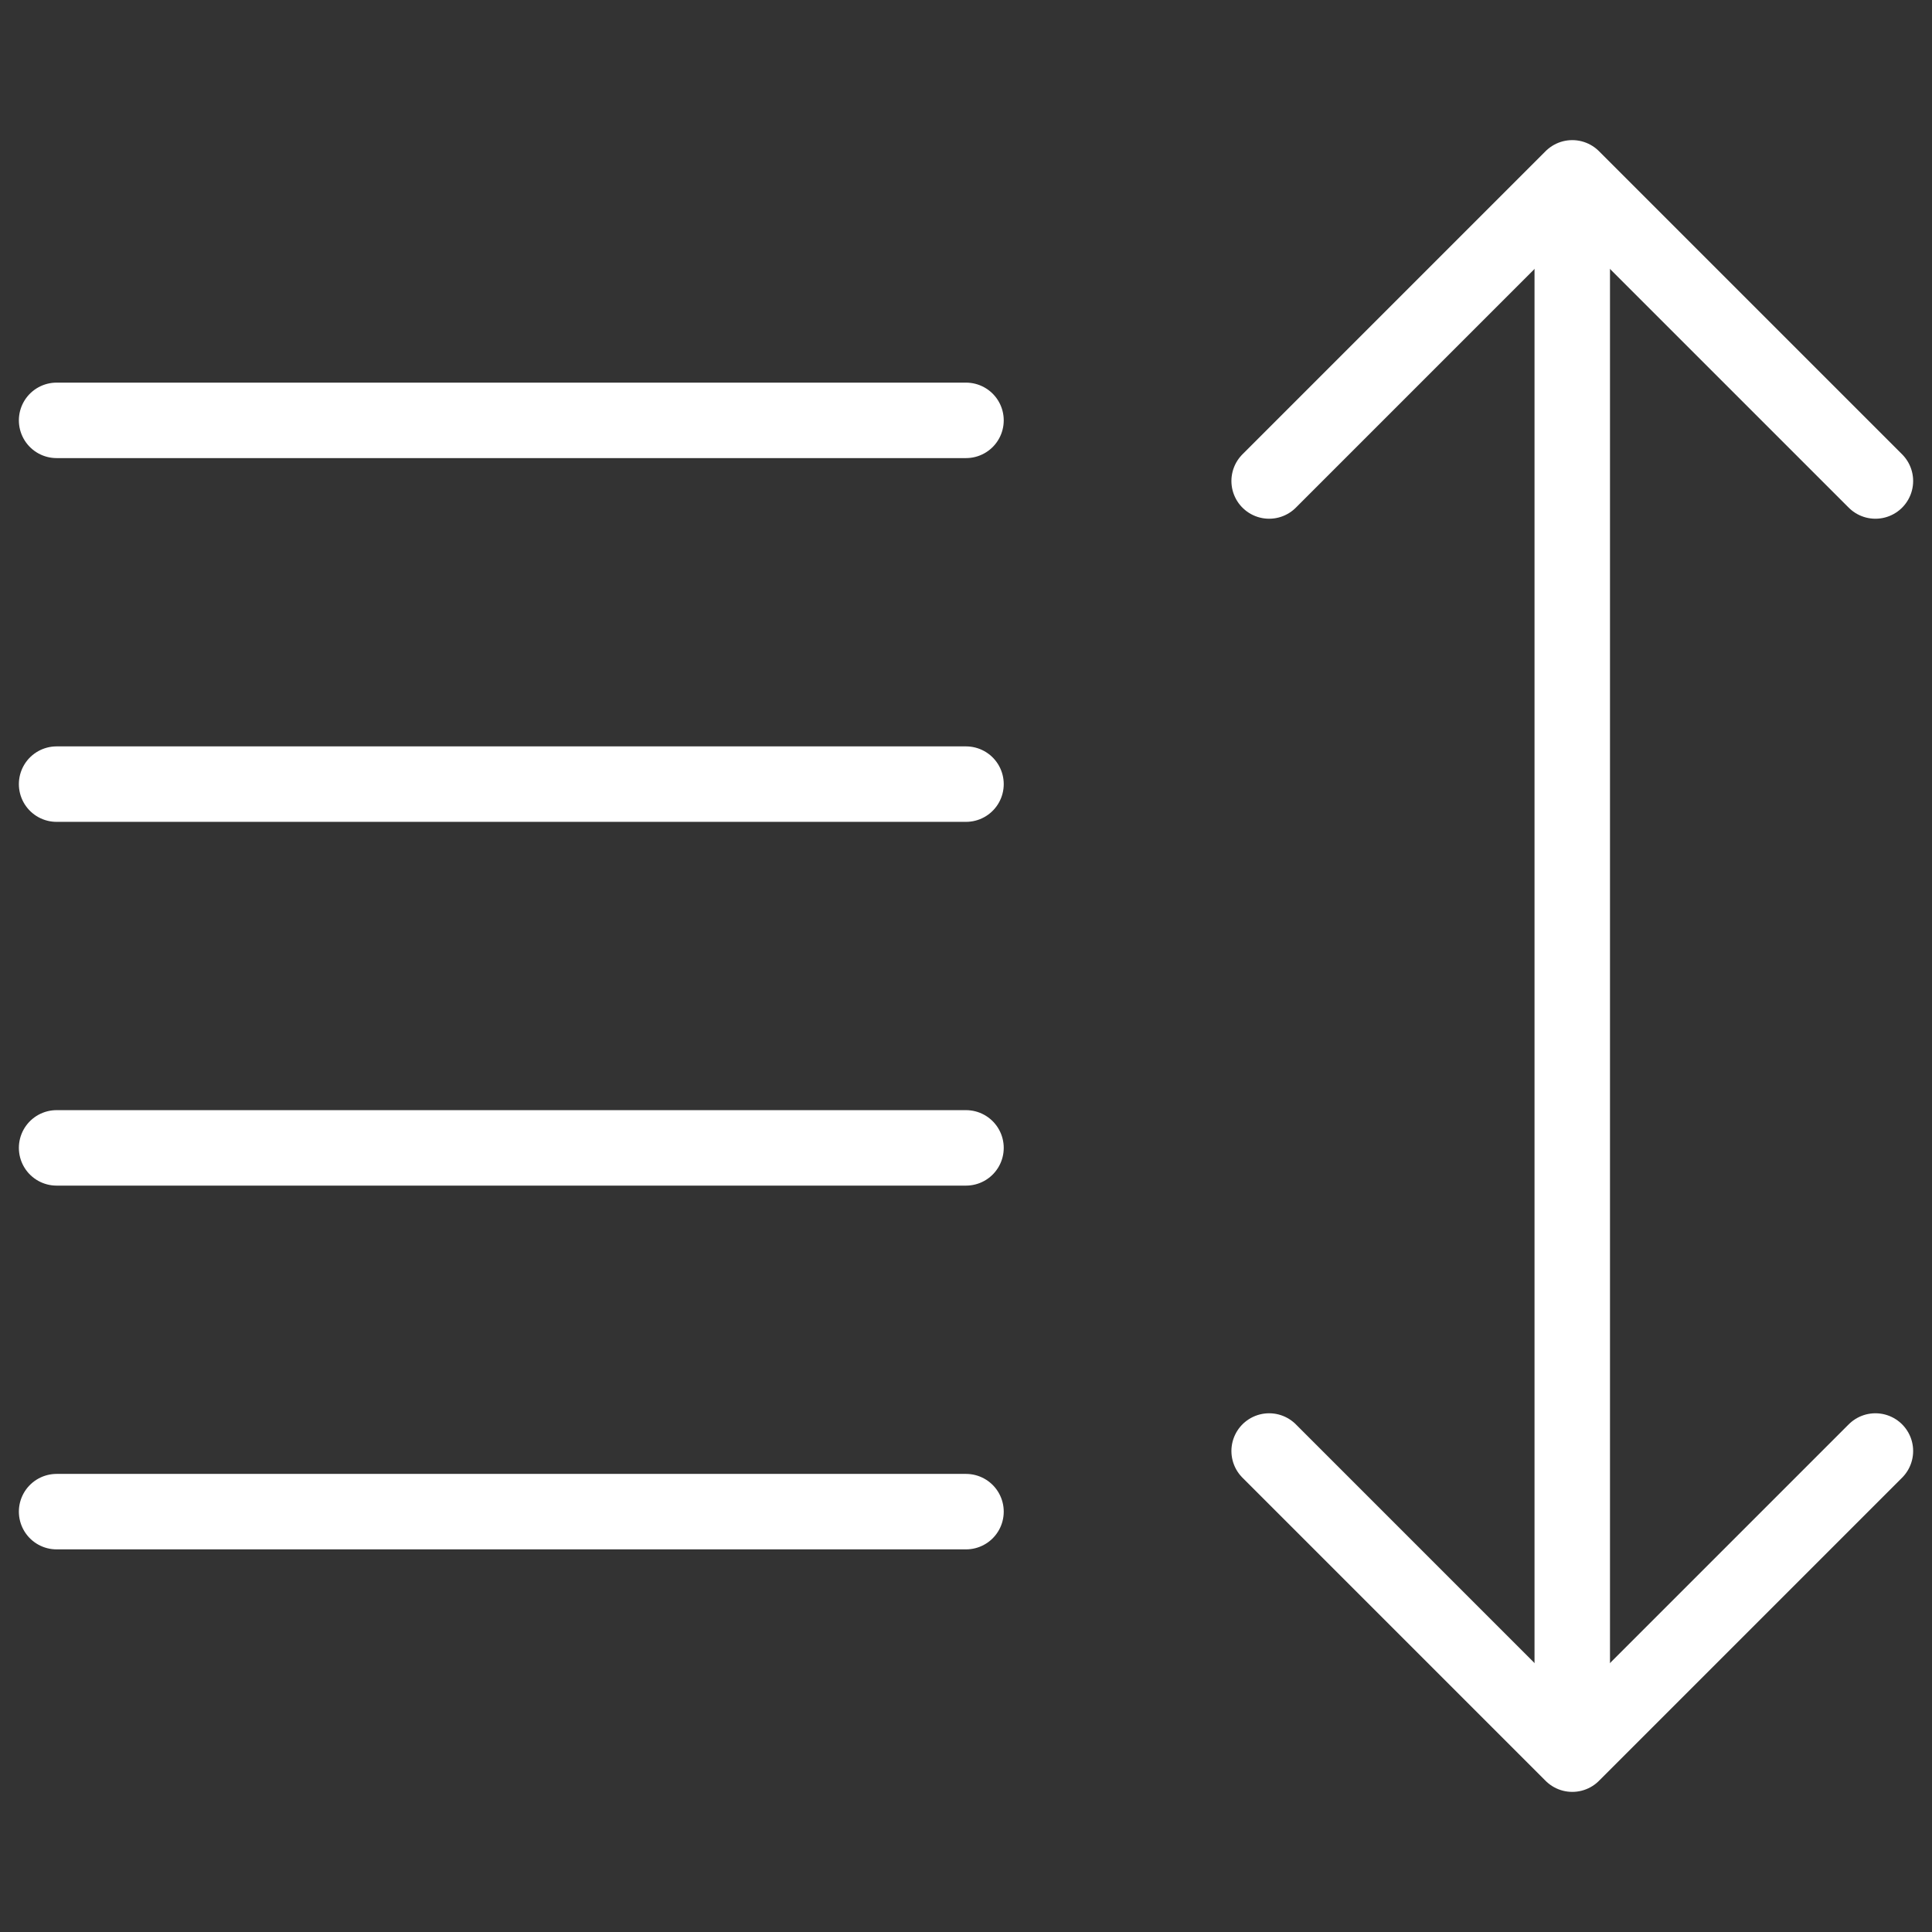 <?xml version="1.0" encoding="UTF-8"?> <svg xmlns="http://www.w3.org/2000/svg" width="512" height="512" viewBox="0 0 512 512" fill="none"><rect x="0" y="0" width="512" height="512" fill="#333333" stroke="none"/><path d="M15 304.2H256" stroke="white" stroke-width="20" stroke-miterlimit="10" stroke-linecap="round" stroke-linejoin="round"></path><path d="M15 400.6H256" stroke="white" stroke-width="20" stroke-miterlimit="10" stroke-linecap="round" stroke-linejoin="round"></path><path d="M15 111.399H256" stroke="white" stroke-width="20" stroke-miterlimit="10" stroke-linecap="round" stroke-linejoin="round"></path><path d="M15 207.8H256" stroke="white" stroke-width="20" stroke-miterlimit="10" stroke-linecap="round" stroke-linejoin="round"></path><path d="M336.336 127.467L416.67 47.133L497.003 127.467" stroke="white" stroke-width="20" stroke-miterlimit="10" stroke-linecap="round" stroke-linejoin="round"></path><path d="M336.336 384.533L416.67 464.867L497.003 384.533" stroke="white" stroke-width="20" stroke-miterlimit="10" stroke-linecap="round" stroke-linejoin="round"></path><path d="M416.664 63.2V448.8" stroke="white" stroke-width="20" stroke-miterlimit="10" stroke-linecap="round" stroke-linejoin="round"></path></svg> 